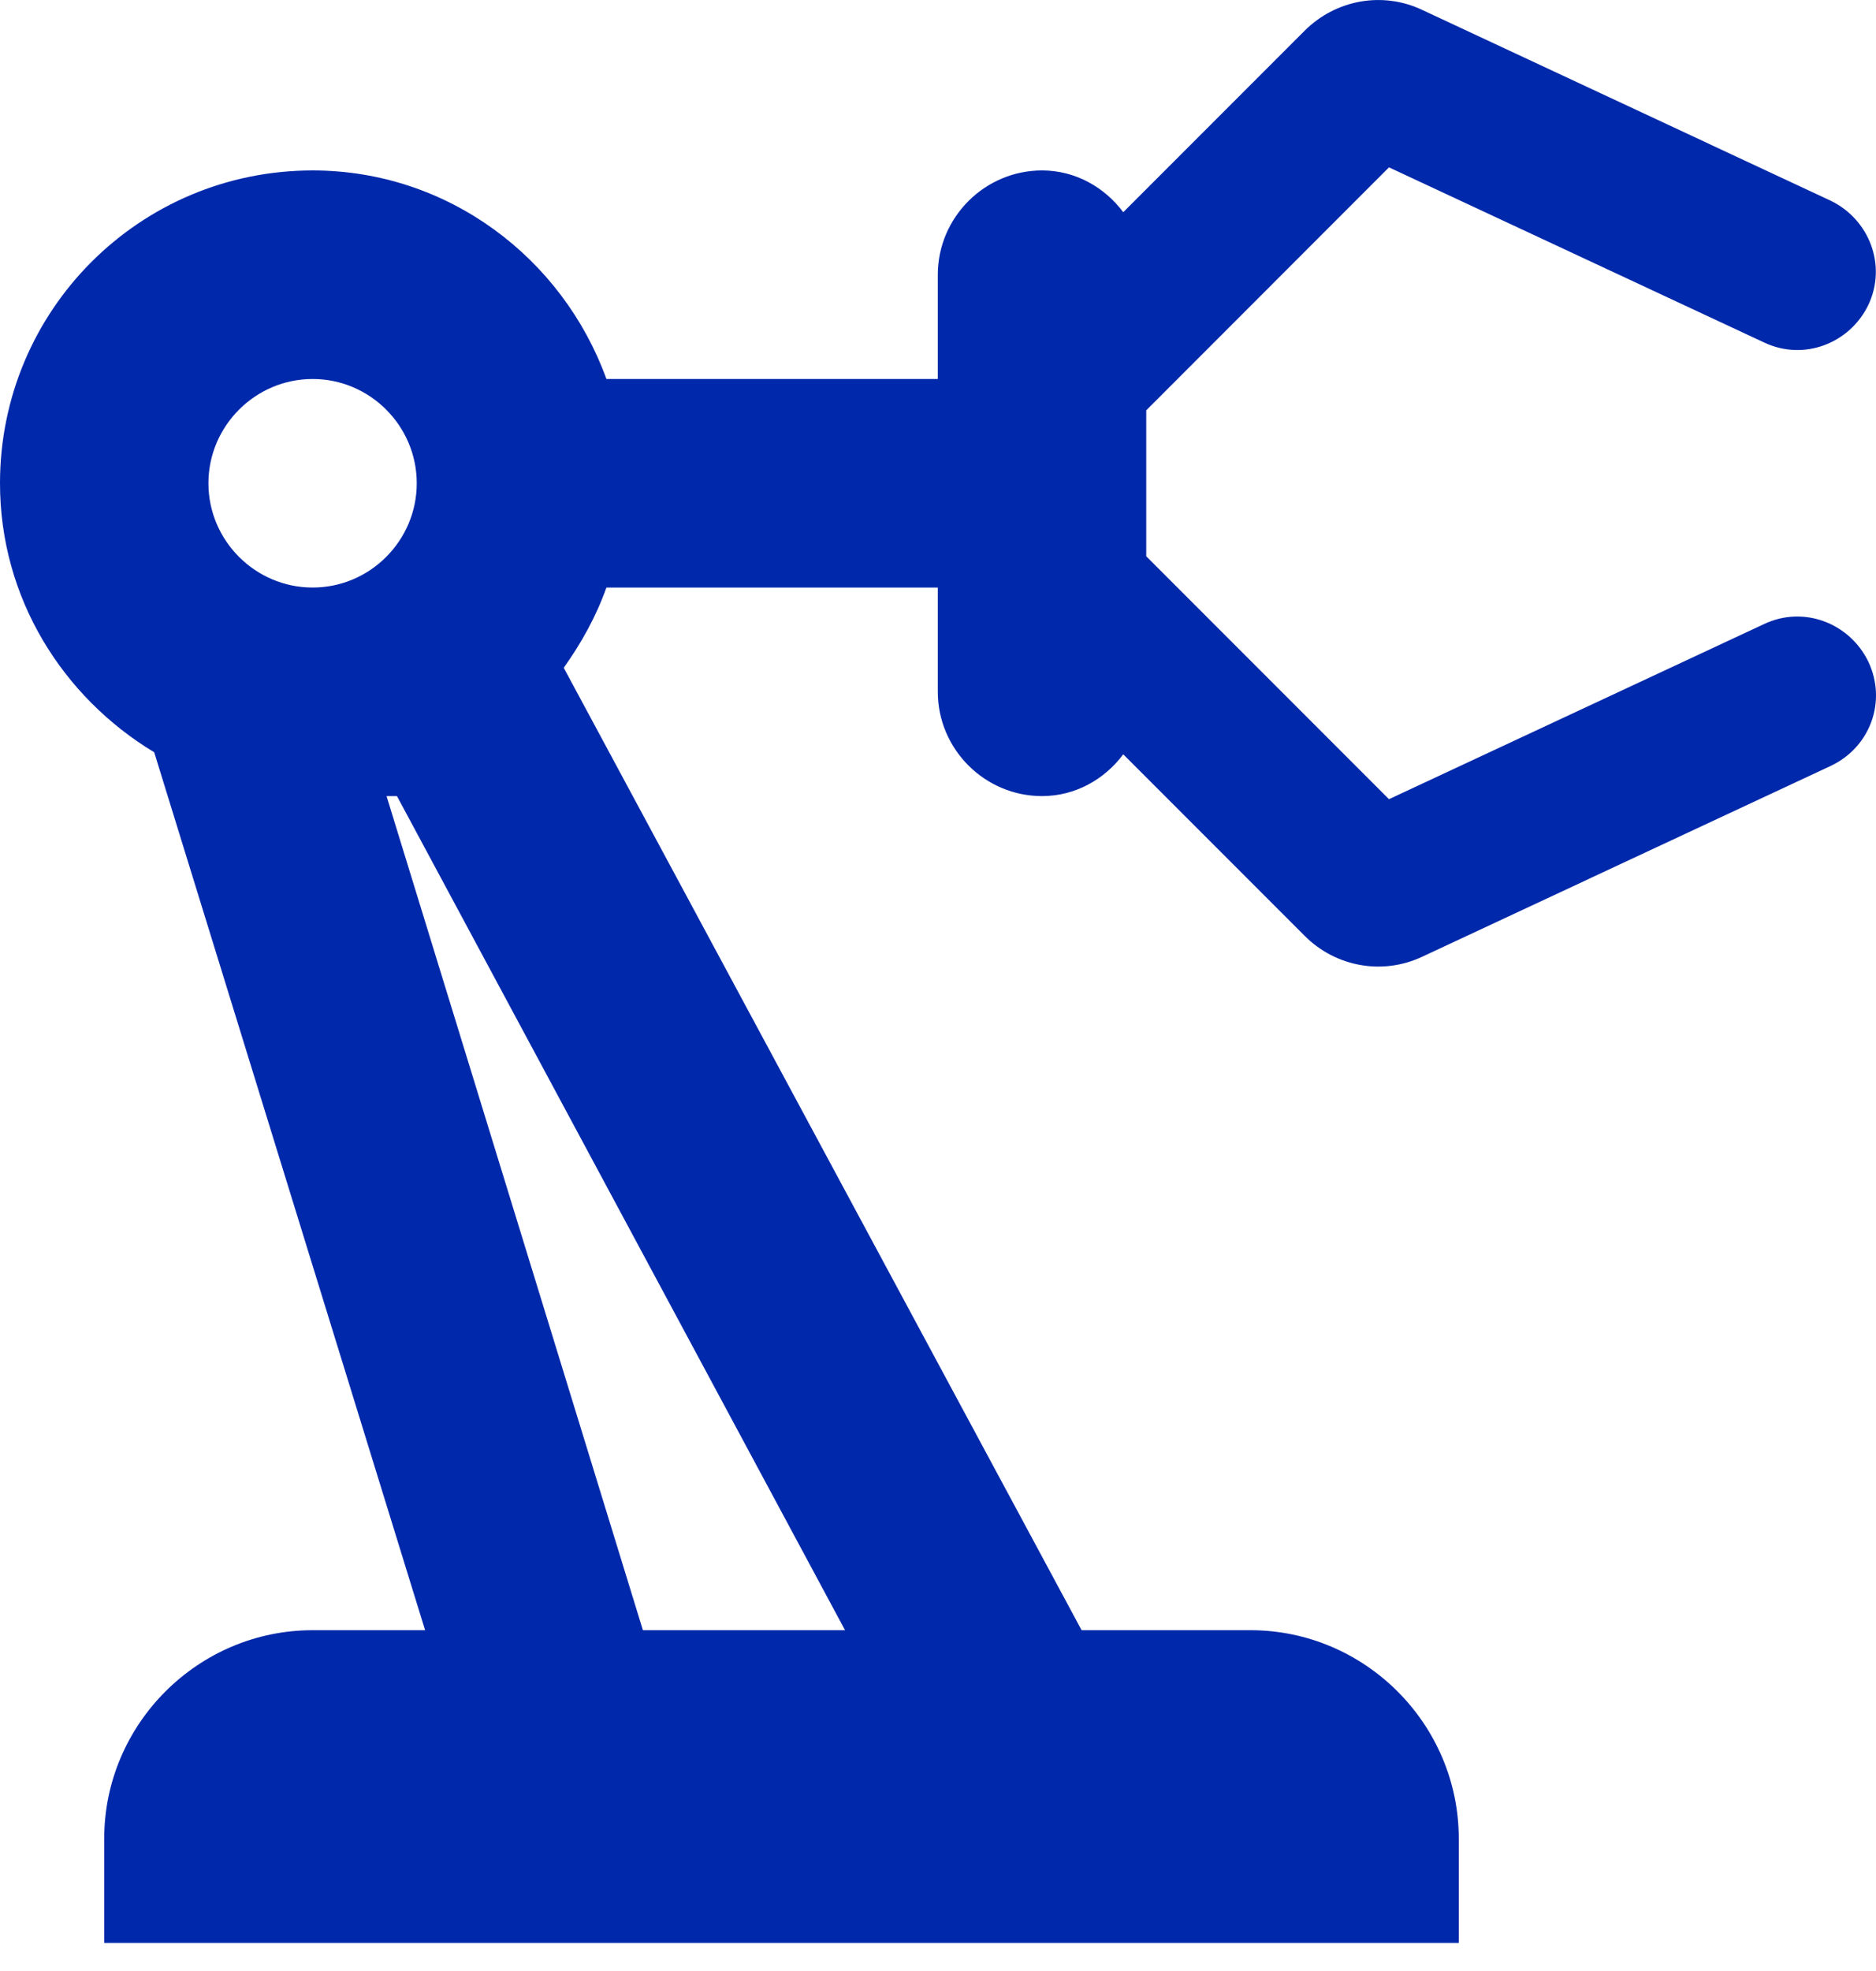 <svg width="20" height="21" viewBox="0 0 20 21" fill="none" xmlns="http://www.w3.org/2000/svg">
<path d="M18.807 6.649L14.808 8.515L12.22 5.927V4.372L14.808 1.783L18.807 3.649C19.229 3.849 19.718 3.661 19.918 3.25C20.118 2.827 19.929 2.339 19.518 2.139L15.163 0.106C14.741 -0.094 14.241 -0.005 13.908 0.328L11.975 2.261C11.775 1.994 11.464 1.816 11.109 1.816C10.498 1.816 9.998 2.316 9.998 2.927V4.038H6.465C5.999 2.75 4.777 1.816 3.333 1.816C1.489 1.816 0 3.305 0 5.149C0 6.371 0.667 7.426 1.644 8.015L4.532 17.369H3.333C2.111 17.369 1.111 18.369 1.111 19.59V20.701H15.552V19.59C15.552 18.369 14.552 17.369 13.331 17.369H11.531L6.01 7.115C6.199 6.849 6.354 6.571 6.465 6.26H9.998V7.371C9.998 7.982 10.498 8.482 11.109 8.482C11.464 8.482 11.775 8.304 11.975 8.037L13.908 9.97C14.241 10.304 14.741 10.392 15.163 10.193L19.518 8.16C19.94 7.96 20.118 7.471 19.918 7.049C19.718 6.638 19.229 6.449 18.807 6.649ZM3.333 6.26C2.722 6.26 2.222 5.76 2.222 5.149C2.222 4.538 2.722 4.038 3.333 4.038C3.944 4.038 4.443 4.538 4.443 5.149C4.443 5.76 3.944 6.26 3.333 6.26ZM9.009 17.369H6.854L4.121 8.482H4.232L9.009 17.369Z" fill="#0028AA"/>
</svg>

